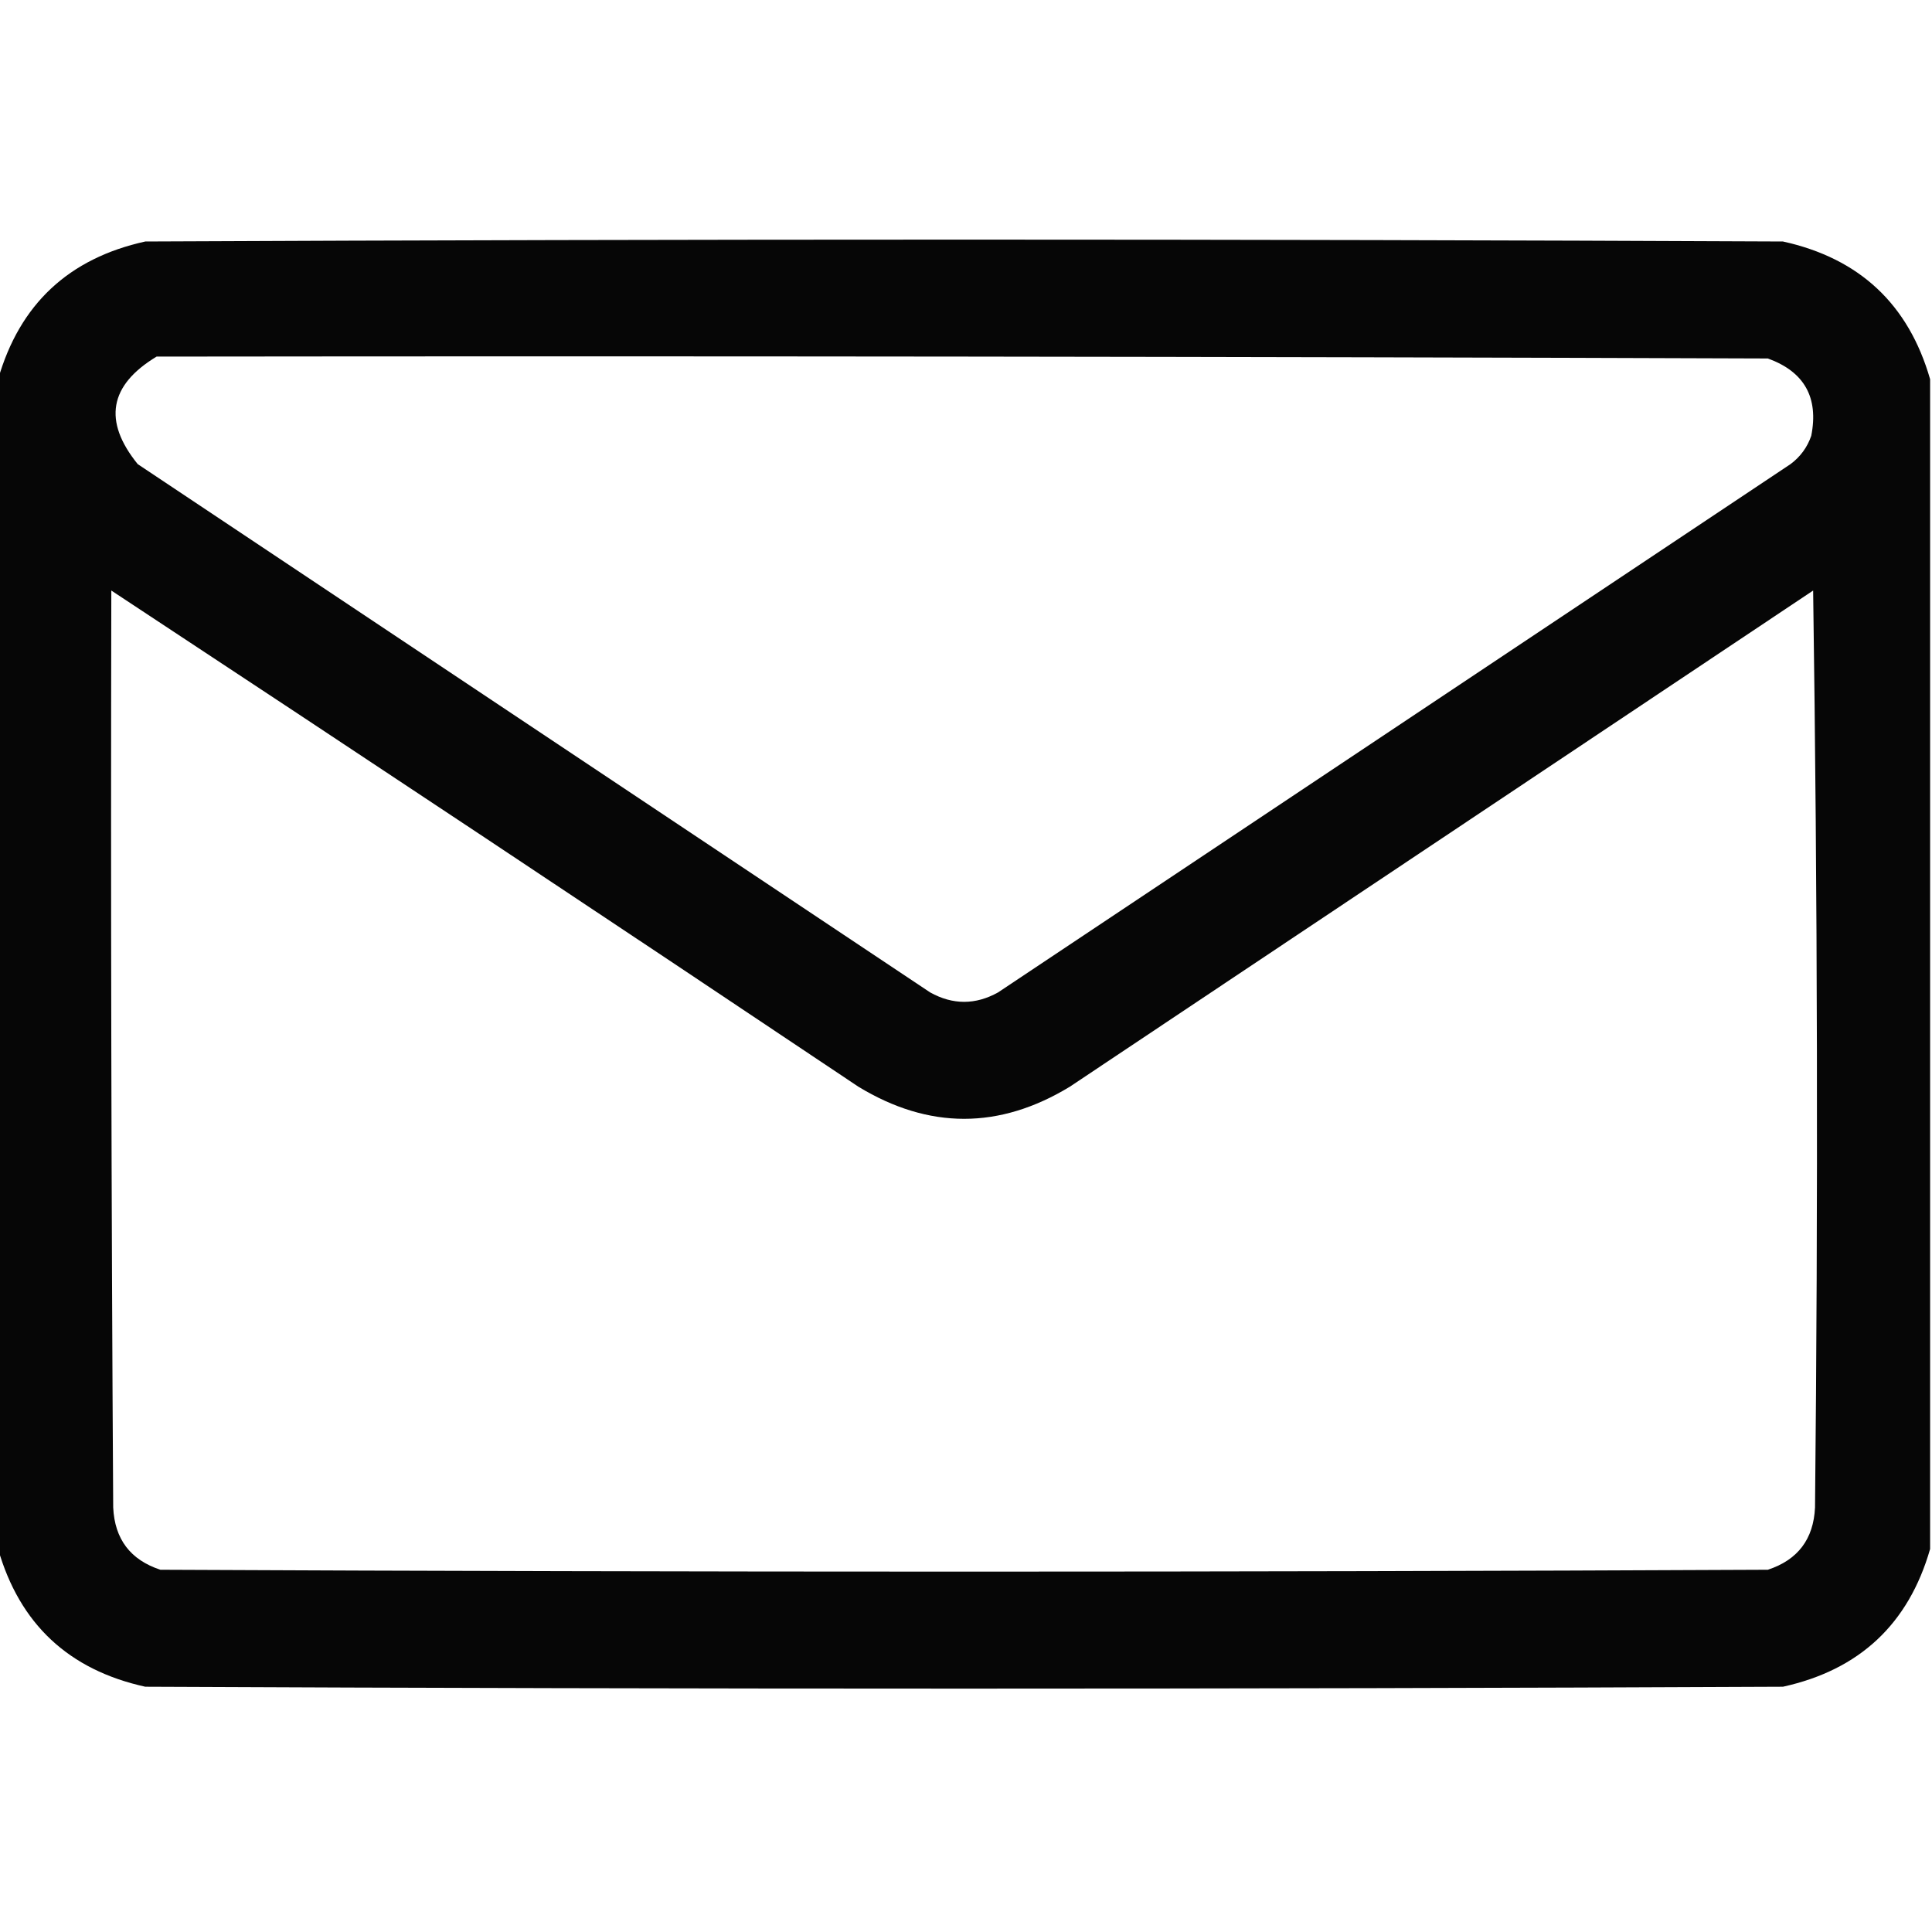 <?xml version="1.0" encoding="UTF-8"?>
<!DOCTYPE svg PUBLIC "-//W3C//DTD SVG 1.1//EN" "http://www.w3.org/Graphics/SVG/1.1/DTD/svg11.dtd">
<svg xmlns="http://www.w3.org/2000/svg" version="1.1" width="512px" height="512px" style="shape-rendering:geometricPrecision; text-rendering:geometricPrecision; image-rendering:optimizeQuality; fill-rule:evenodd; clip-rule:evenodd" xmlns:xlink="http://www.w3.org/1999/xlink">
<g><path style="opacity:0.973" fill="#000000" d="M 511.5,100.5 C 511.5,203.833 511.5,307.167 511.5,410.5C 505.786,430.372 492.786,442.538 472.5,447C 327.833,447.667 183.167,447.667 38.5,447C 18.202,442.533 5.202,430.366 -0.5,410.5C -0.5,307.167 -0.5,203.833 -0.5,100.5C 5.202,80.634 18.202,68.467 38.5,64C 183.167,63.333 327.833,63.333 472.5,64C 492.786,68.462 505.786,80.628 511.5,100.5 Z M 41.5,94.5 C 183.834,94.333 326.167,94.5 468.5,95C 478.172,98.507 482.005,105.34 480,115.5C 478.939,118.562 477.106,121.062 474.5,123C 404.5,169.667 334.5,216.333 264.5,263C 258.5,266.333 252.5,266.333 246.5,263C 176.5,216.333 106.5,169.667 36.5,123C 27.258,111.593 28.924,102.093 41.5,94.5 Z M 29.5,156.5 C 95.615,200.065 161.615,243.898 227.5,288C 246.167,299.333 264.833,299.333 283.5,288C 349.167,244.167 414.833,200.333 480.5,156.5C 481.667,237.498 481.833,318.498 481,399.5C 480.608,407.888 476.442,413.388 468.5,416C 326.5,416.667 184.5,416.667 42.5,416C 34.558,413.388 30.392,407.888 30,399.5C 29.5,318.501 29.333,237.501 29.5,156.5 Z"/></g>
</svg>
